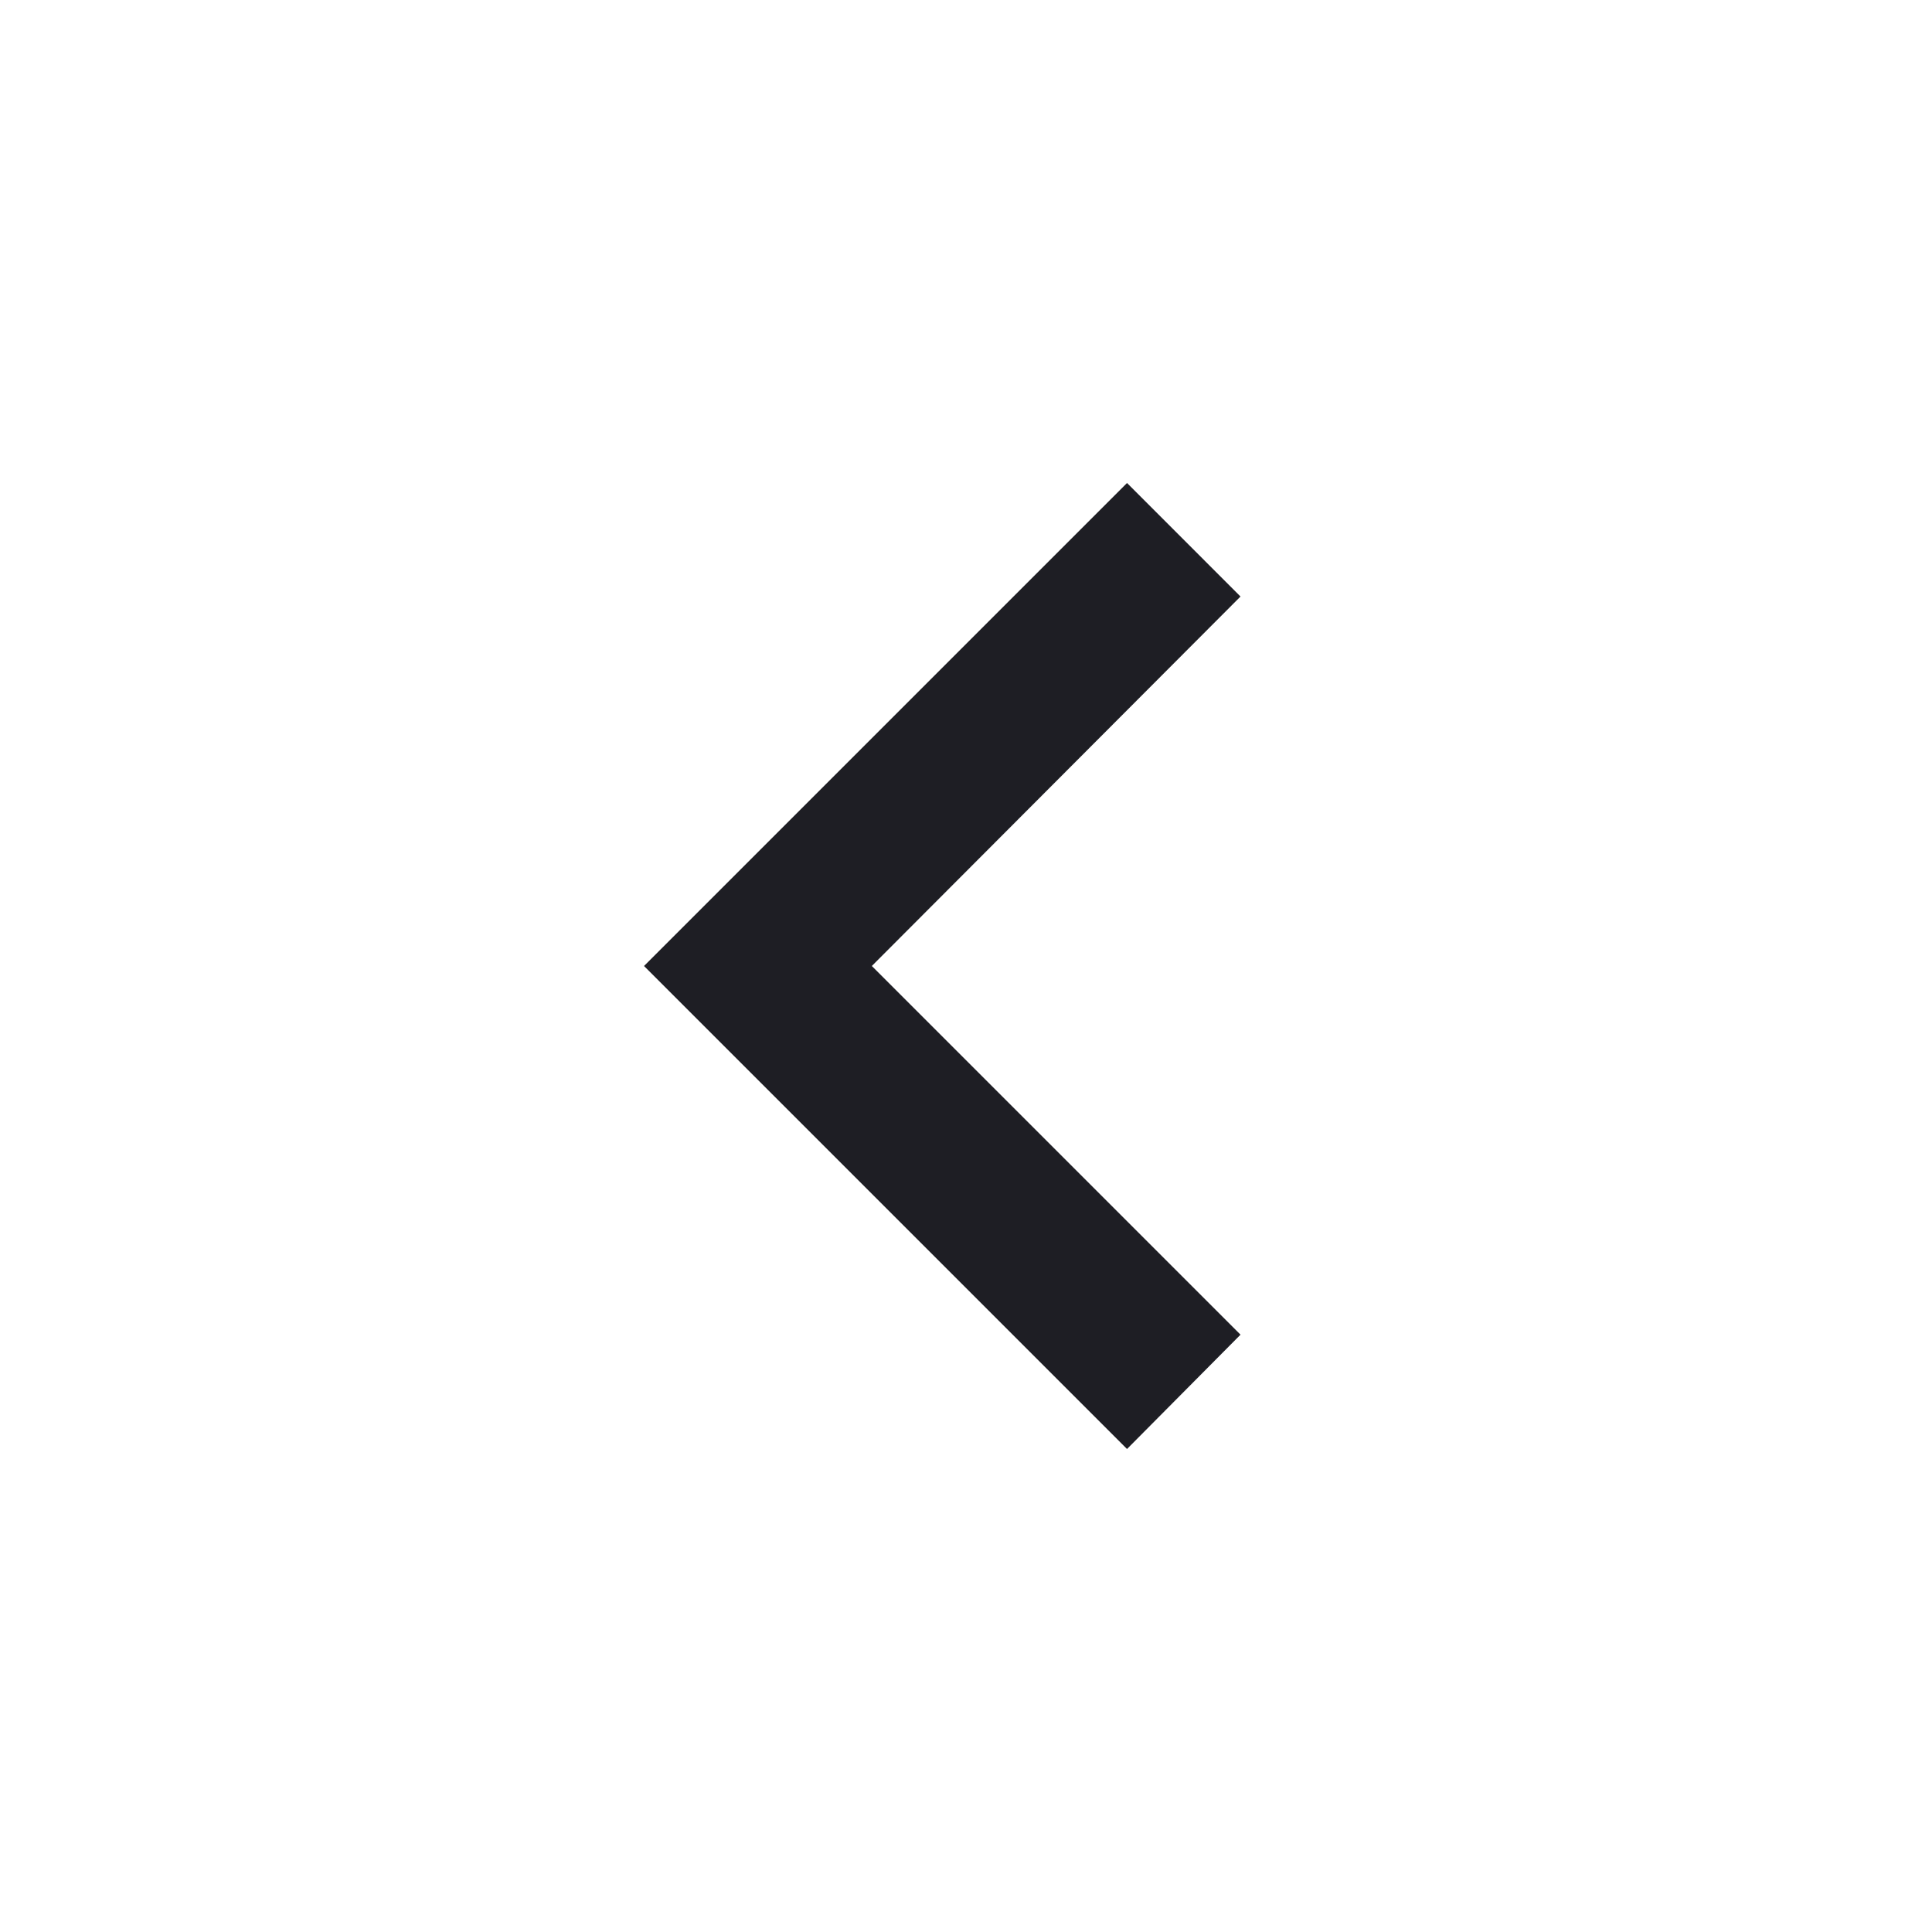 <svg width="70" height="70" viewBox="0 0 70 70" fill="none" xmlns="http://www.w3.org/2000/svg">
<path d="M44.946 48.358L31.588 35L44.946 21.613L40.834 17.5L23.334 35L40.834 52.5L44.946 48.358Z" fill="#1E1E24"/>
</svg>
